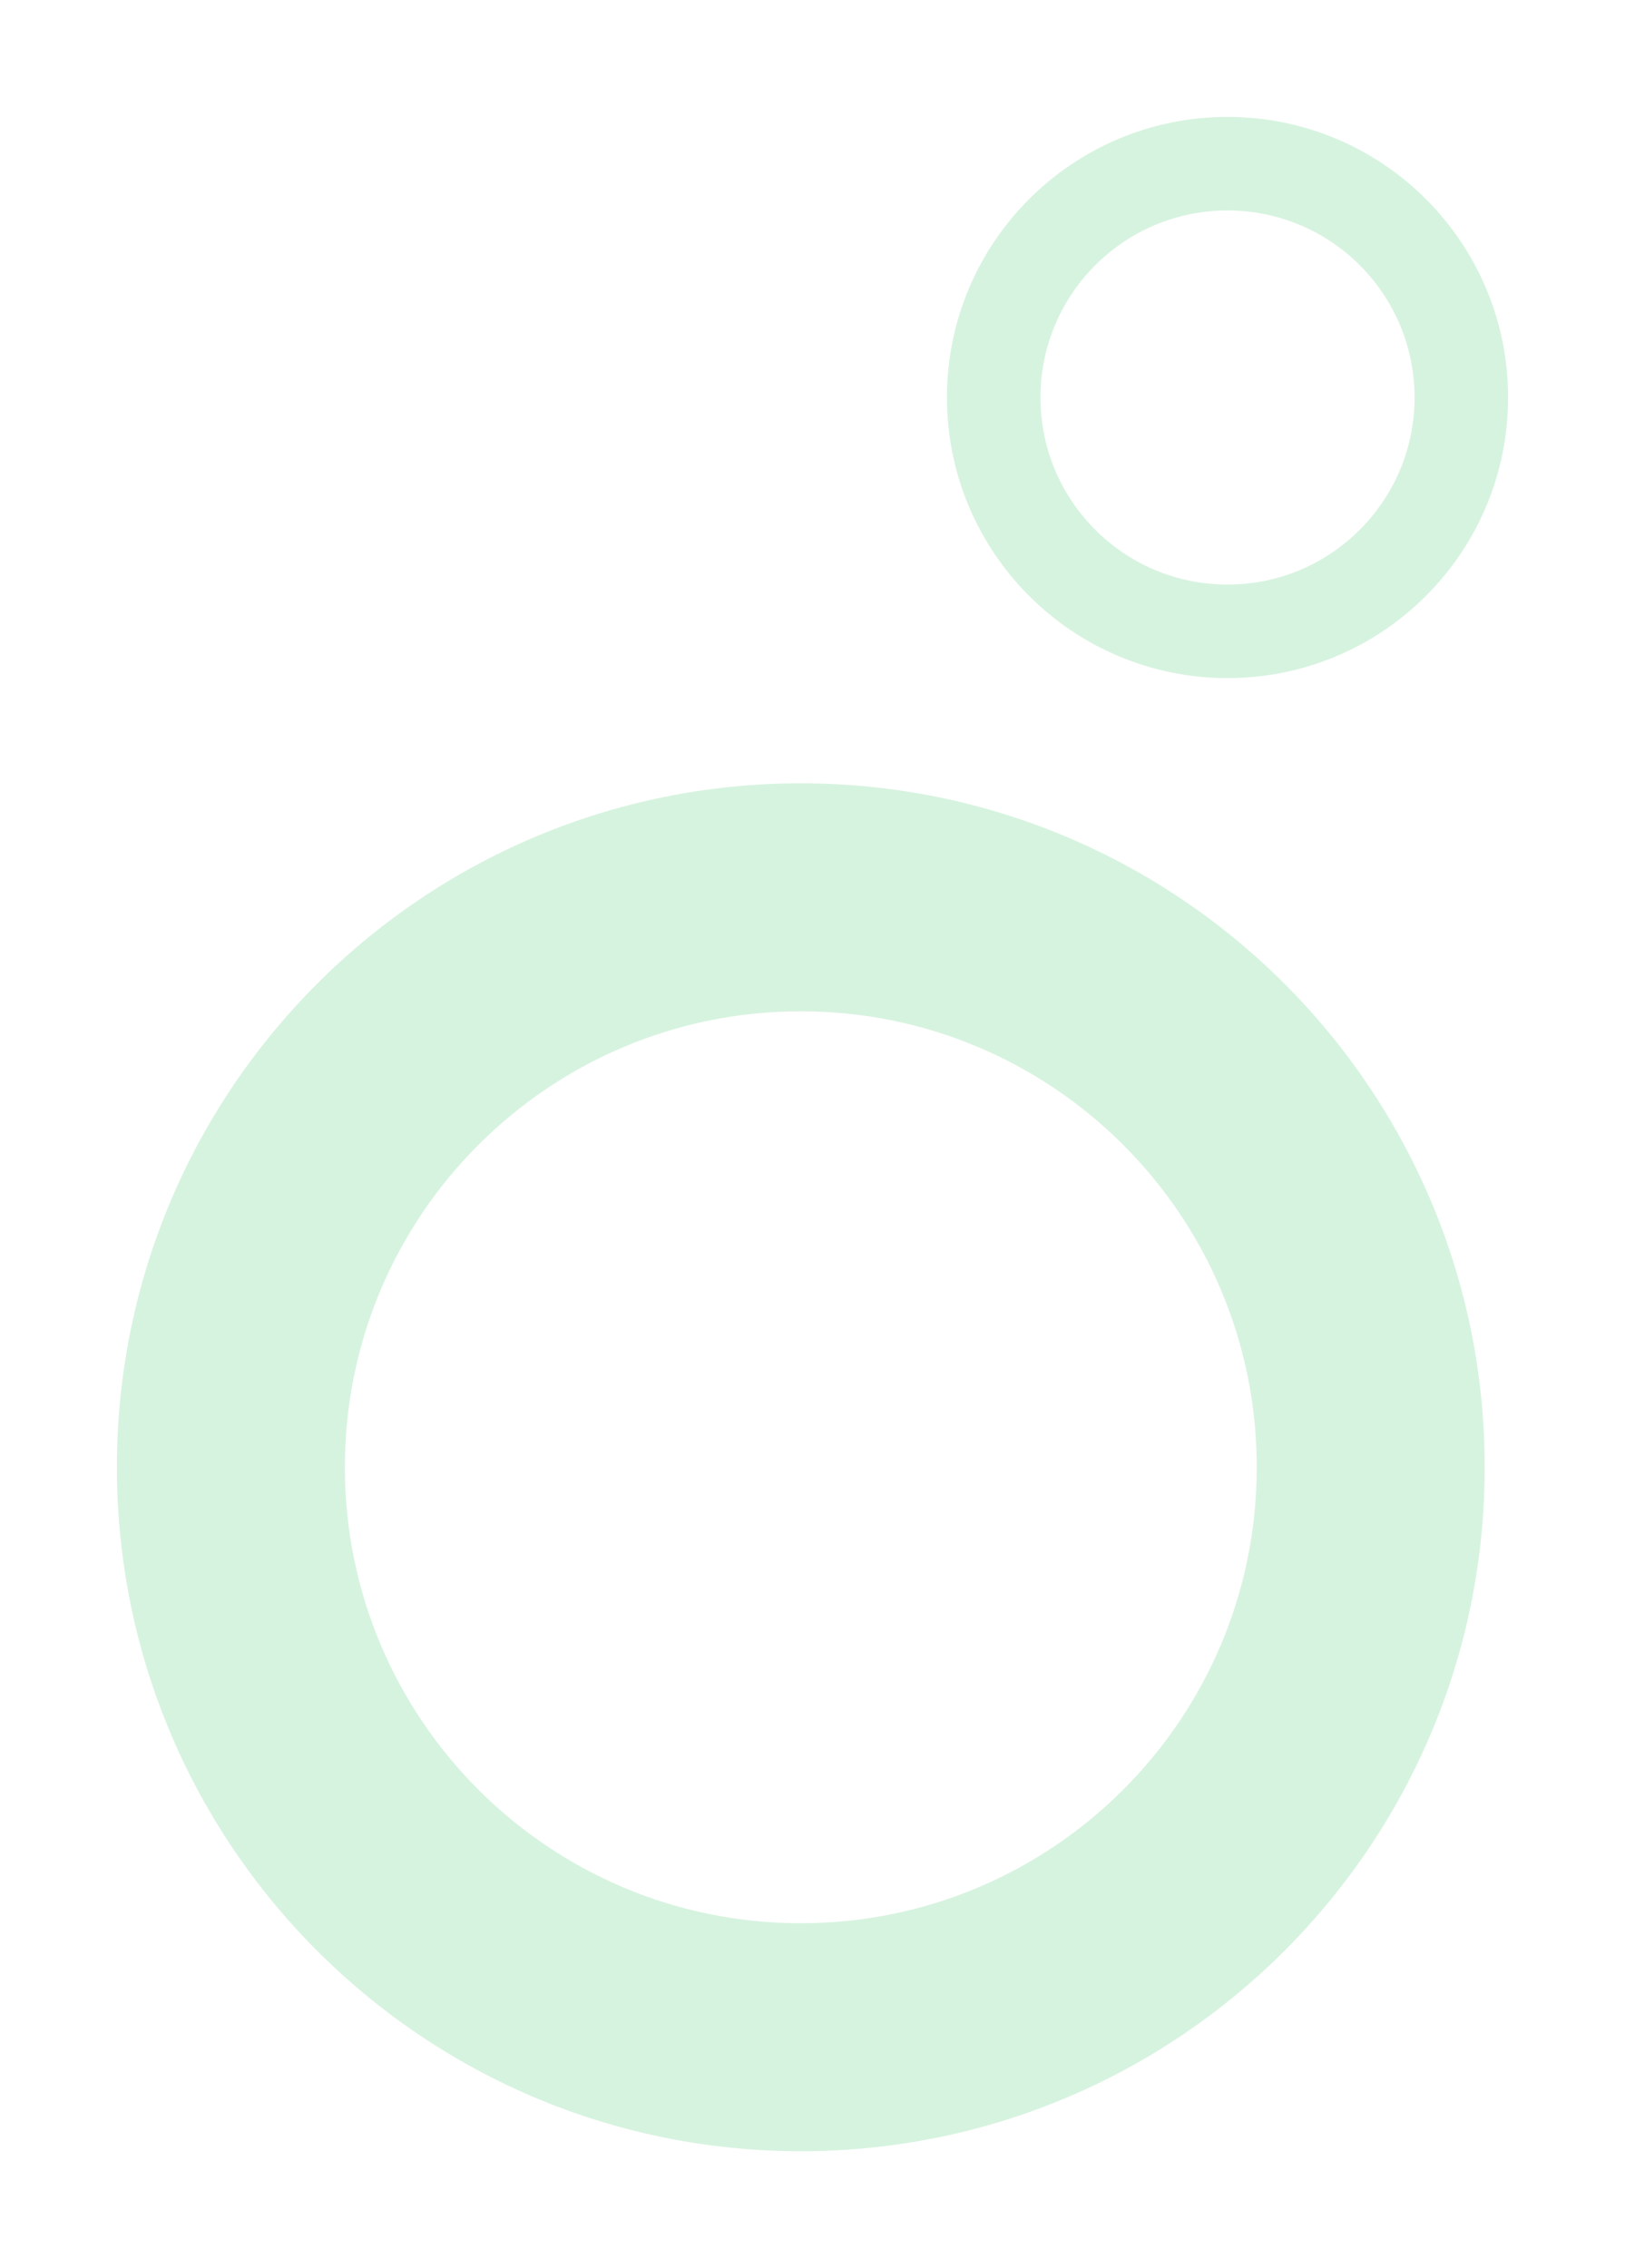 <svg width="278" height="388" viewBox="0 0 278 388" fill="none" xmlns="http://www.w3.org/2000/svg">
<g opacity="0.5" filter="url(#filter0_d_348_5695)">
<path d="M258 64C258 90.51 236.51 112 210 112C183.49 112 162 90.51 162 64C162 37.49 183.49 16 210 16C236.51 16 258 37.49 258 64ZM178 64C178 81.673 192.327 96 210 96C227.673 96 242 81.673 242 64C242 46.327 227.673 32 210 32C192.327 32 178 46.327 178 64Z" fill="#AEE7C0"/>
</g>
<g opacity="0.5" filter="url(#filter1_d_348_5695)">
<path d="M254 247C254 311.617 201.617 364 137 364C72.383 364 20 311.617 20 247C20 182.383 72.383 130 137 130C201.617 130 254 182.383 254 247ZM59 247C59 290.078 93.922 325 137 325C180.078 325 215 290.078 215 247C215 203.922 180.078 169 137 169C93.922 169 59 203.922 59 247Z" fill="#AEE7C0"/>
</g>
<defs>
<filter id="filter0_d_348_5695" x="142" y="0" width="136" height="136" filterUnits="userSpaceOnUse" color-interpolation-filters="sRGB">
<feFlood flood-opacity="0" result="BackgroundImageFix"/>
<feColorMatrix in="SourceAlpha" type="matrix" values="0 0 0 0 0 0 0 0 0 0 0 0 0 0 0 0 0 0 127 0" result="hardAlpha"/>
<feOffset dy="4"/>
<feGaussianBlur stdDeviation="10"/>
<feComposite in2="hardAlpha" operator="out"/>
<feColorMatrix type="matrix" values="0 0 0 0 0 0 0 0 0 0 0 0 0 0 0 0 0 0 0.1 0"/>
<feBlend mode="normal" in2="BackgroundImageFix" result="effect1_dropShadow_348_5695"/>
<feBlend mode="normal" in="SourceGraphic" in2="effect1_dropShadow_348_5695" result="shape"/>
</filter>
<filter id="filter1_d_348_5695" x="0" y="114" width="274" height="274" filterUnits="userSpaceOnUse" color-interpolation-filters="sRGB">
<feFlood flood-opacity="0" result="BackgroundImageFix"/>
<feColorMatrix in="SourceAlpha" type="matrix" values="0 0 0 0 0 0 0 0 0 0 0 0 0 0 0 0 0 0 127 0" result="hardAlpha"/>
<feOffset dy="4"/>
<feGaussianBlur stdDeviation="10"/>
<feComposite in2="hardAlpha" operator="out"/>
<feColorMatrix type="matrix" values="0 0 0 0 0 0 0 0 0 0 0 0 0 0 0 0 0 0 0.1 0"/>
<feBlend mode="normal" in2="BackgroundImageFix" result="effect1_dropShadow_348_5695"/>
<feBlend mode="normal" in="SourceGraphic" in2="effect1_dropShadow_348_5695" result="shape"/>
</filter>
</defs>
</svg>
